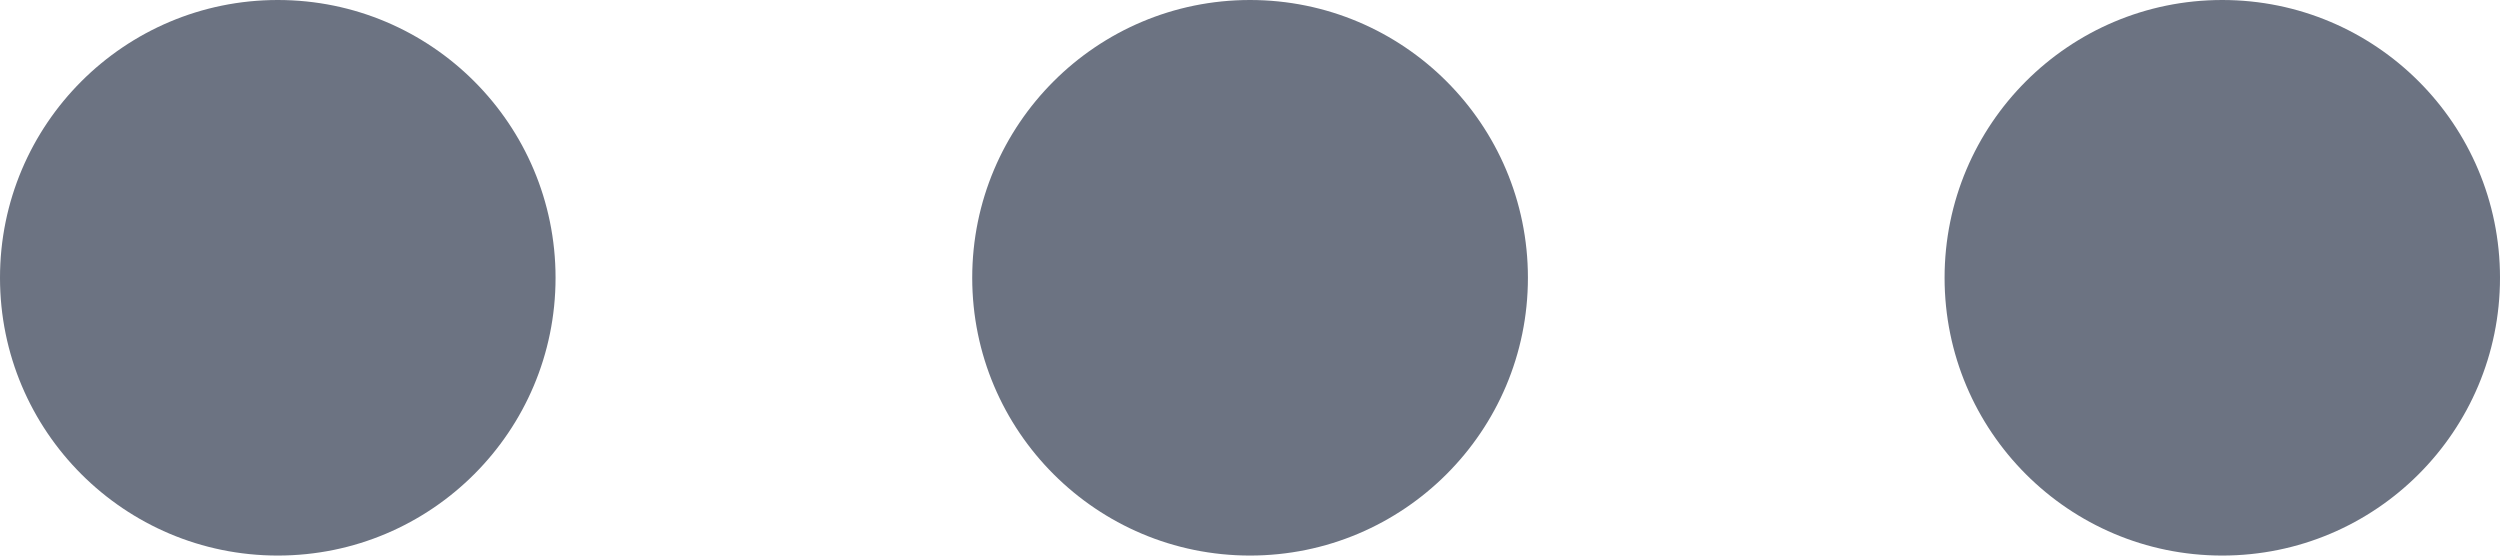 <svg width="18" height="4" viewBox="0 0 18 4" fill="none" xmlns="http://www.w3.org/2000/svg">
<path d="M9 4C10.105 4 11.001 3.105 11.001 2C11.001 0.895 10.105 0 9 0C7.896 0 7 0.895 7 2C7 3.105 7.896 4 9 4Z" fill="#6C7382"/>
<path d="M2 4C3.105 4 4 3.105 4 2C4 0.895 3.105 0 2 0C0.896 0 0 0.895 0 2C0 3.105 0.896 4 2 4Z" fill="#6C7382"/>
<path d="M16 4C17.105 4 18 3.105 18 2C18 0.895 17.105 0 16 0C14.896 0 14.001 0.895 14.001 2C14.001 3.105 14.896 4 16 4Z" fill="#6C7382"/>
</svg>
